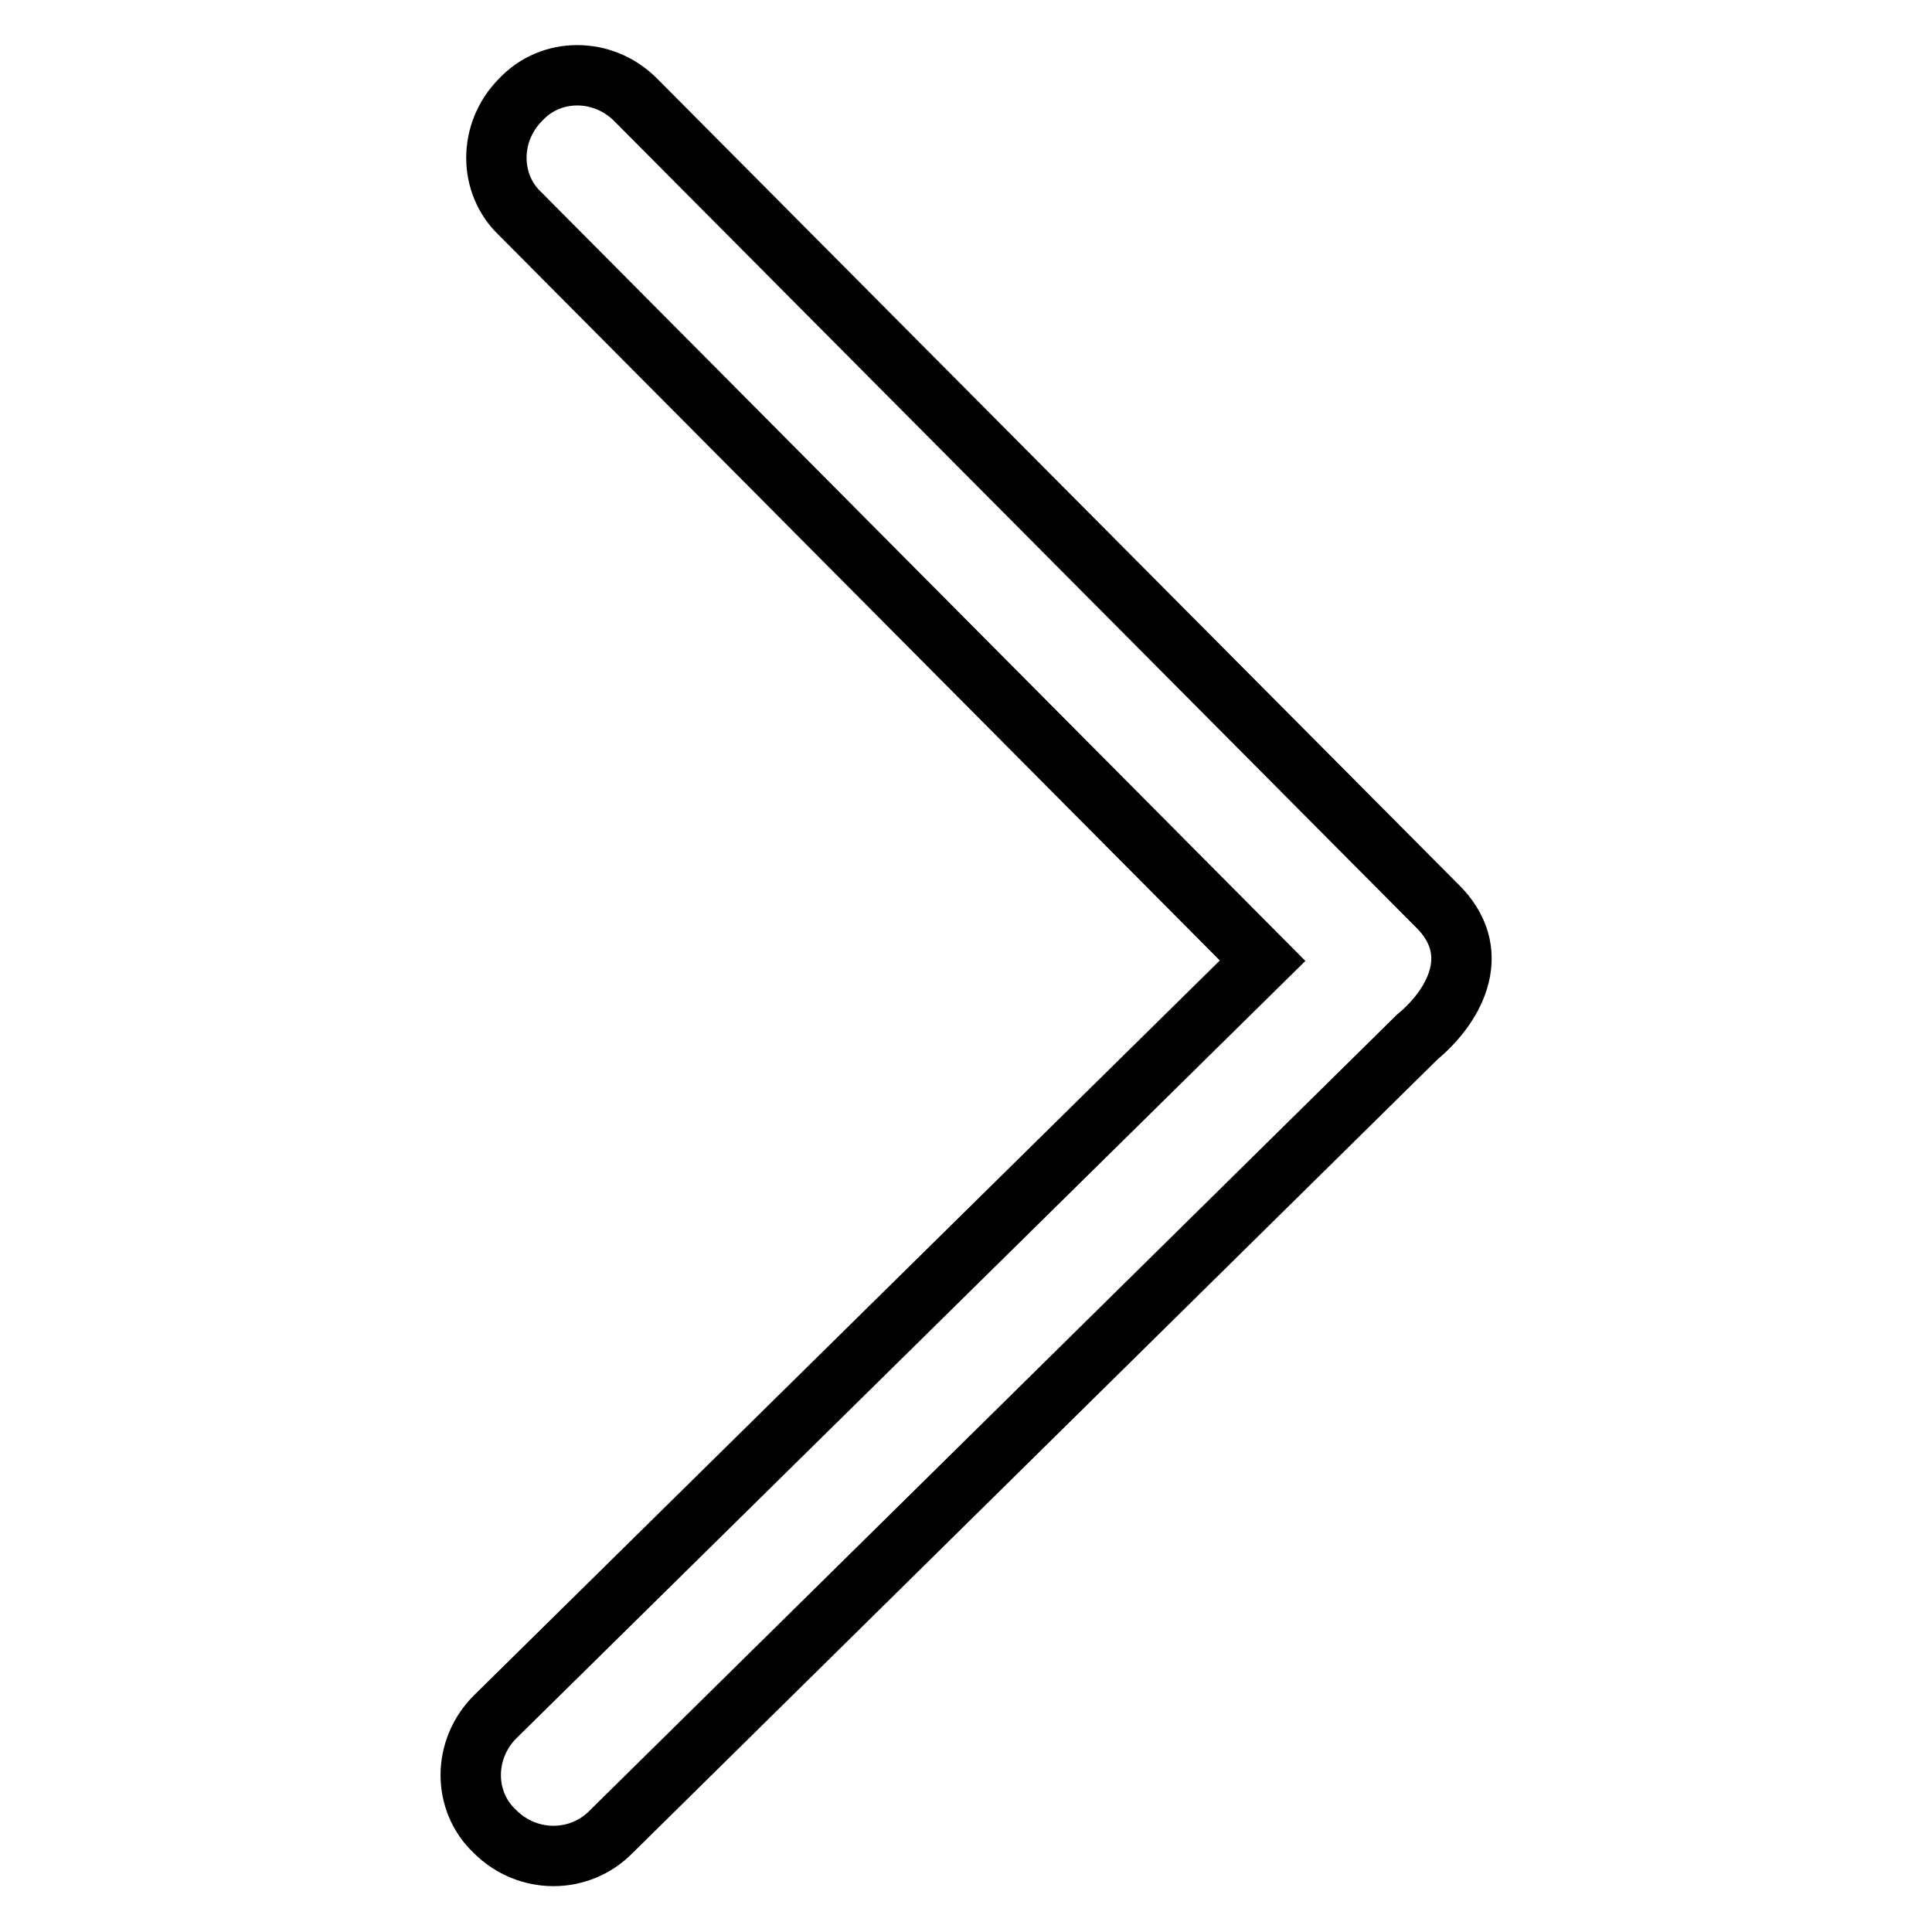 <?xml version="1.0" encoding="utf-8"?>
<!-- Svg Vector Icons : http://www.onlinewebfonts.com/icon -->
<!DOCTYPE svg PUBLIC "-//W3C//DTD SVG 1.1//EN" "http://www.w3.org/Graphics/SVG/1.1/DTD/svg11.dtd">
<svg version="1.1" xmlns="http://www.w3.org/2000/svg" xmlns:xlink="http://www.w3.org/1999/xlink" x="0px" y="0px" viewBox="0 0 256 256" enable-background="new 0 0 256 256" xml:space="preserve">
<g> <path stroke-width="8" fill-opacity="0" stroke="#000000"  d="M190.9,120.5L84.2,13.2c-4.3-4.3-11.2-4.3-15.2,0c-4.3,4.3-4.3,11.2,0,15.2l98.3,98.9L65.6,227.5 c-4.3,4.3-4.3,11.2,0,15.2c4.3,4.3,11.2,4.3,15.4,0l106.8-105.3C192.4,133.6,196.6,126.7,190.9,120.5z"/></g>
</svg>